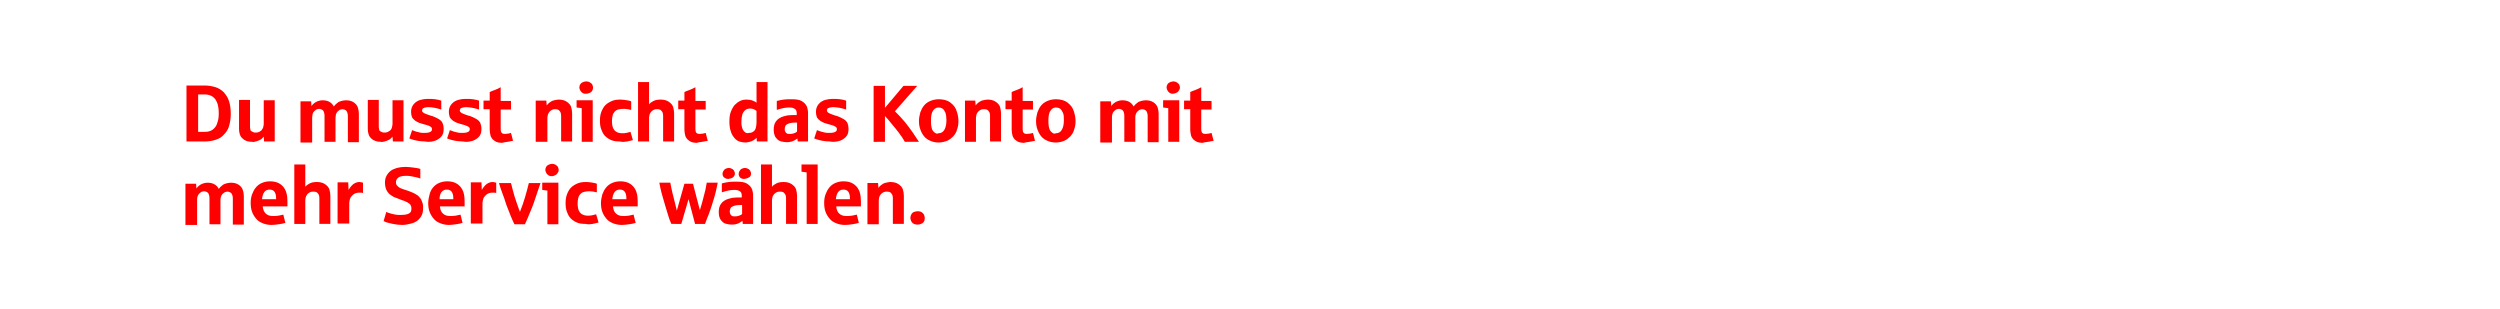 <?xml version="1.0" encoding="utf-8"?>
<!-- Generator: Adobe Illustrator 27.0.0, SVG Export Plug-In . SVG Version: 6.00 Build 0)  -->
<svg version="1.1" id="Ebene_1" xmlns="http://www.w3.org/2000/svg" xmlns:xlink="http://www.w3.org/1999/xlink" x="0px" y="0px"
	 viewBox="0 0 728 90" style="enable-background:new 0 0 728 90;" xml:space="preserve">
<style type="text/css">
	.st0{clip-path:url(#SVGID_00000067955393452311890340000010353664963065301695_);fill:#FF0000;}
</style>
<g>
	<defs>
		<rect id="SVGID_1_" width="728" height="90"/>
	</defs>
	<clipPath id="SVGID_00000079482061105037932850000001434100082915456950_">
		<use xlink:href="#SVGID_1_"  style="overflow:visible;"/>
	</clipPath>
	<path style="clip-path:url(#SVGID_00000079482061105037932850000001434100082915456950_);fill:#FF0000;" d="M268.2,65.2
		c0.3-0.1,0.6-0.3,0.8-0.6c0.2-0.3,0.3-0.7,0.3-1.1c0-0.3-0.1-0.6-0.2-0.9c-0.1-0.3-0.4-0.6-0.7-0.8c-0.3-0.2-0.7-0.3-1.2-0.3
		c-0.3,0-0.6,0.1-1,0.2c-0.3,0.1-0.6,0.3-0.8,0.7c-0.2,0.3-0.3,0.7-0.3,1.1c0,0.3,0.1,0.5,0.2,0.8c0.1,0.2,0.2,0.4,0.4,0.6
		c0.2,0.2,0.4,0.3,0.7,0.4c0.3,0.1,0.5,0.1,0.9,0.1S267.9,65.3,268.2,65.2 M255.9,65.2v-6.9c0-0.3,0.1-0.7,0.2-1.1
		c0.2-0.4,0.4-0.7,0.8-1c0.4-0.3,0.8-0.4,1.3-0.4c0.3,0,0.5,0,0.8,0.1c0.3,0.1,0.5,0.3,0.7,0.6c0.2,0.3,0.3,0.7,0.3,1.3v7.4h3.2
		v-8.2c0-0.6-0.1-1.2-0.3-1.9c-0.2-0.6-0.7-1.1-1.3-1.5c-0.6-0.4-1.4-0.6-2.3-0.6c-0.4,0-0.8,0.1-1.3,0.2c-0.5,0.1-0.9,0.3-1.3,0.6
		c-0.4,0.3-0.7,0.6-0.9,0.9l-0.1-1.4h-3.1v12H255.9z M244.1,55.9c0.4-0.5,0.9-0.7,1.5-0.7c0.6,0,1.1,0.2,1.4,0.6
		c0.3,0.4,0.5,1,0.5,1.9V58h-4.1C243.5,57.1,243.7,56.4,244.1,55.9 M248.2,65.3c0.7-0.1,1.3-0.2,1.9-0.4l-0.6-2.4
		c-0.4,0.1-0.9,0.2-1.4,0.3c-0.6,0.1-1.1,0.1-1.6,0.1c-0.9,0-1.6-0.2-2.1-0.7c-0.5-0.4-0.8-1.1-0.9-2.1h7.2c0-0.4,0-0.8,0-1.5
		c0-1.9-0.4-3.3-1.3-4.3c-0.9-1-2.1-1.5-3.8-1.5c-0.9,0-1.7,0.2-2.4,0.5c-0.7,0.3-1.3,0.8-1.7,1.3c-0.5,0.6-0.8,1.2-1.1,2
		s-0.4,1.6-0.4,2.5c0,0.9,0.1,1.8,0.4,2.6c0.3,0.8,0.7,1.4,1.2,2s1.1,1,1.9,1.3c0.7,0.3,1.6,0.5,2.5,0.5
		C246.8,65.5,247.6,65.4,248.2,65.3 M238.1,65.2V47.9h-4.7V50c0.1,0,0.6,0.1,1.5,0.2v15H238.1z M224.8,65.2v-6.9
		c0-0.3,0.1-0.7,0.2-1.1c0.2-0.4,0.4-0.7,0.8-1c0.4-0.3,0.8-0.4,1.3-0.4c0.3,0,0.5,0,0.8,0.1c0.3,0.1,0.5,0.3,0.7,0.6
		c0.2,0.3,0.3,0.7,0.3,1.3v7.4h3.2v-8.2c0-0.6-0.1-1.2-0.3-1.9c-0.2-0.6-0.7-1.1-1.3-1.5c-0.6-0.4-1.4-0.6-2.3-0.6
		c-0.8,0-1.5,0.1-2.1,0.4c-0.6,0.3-1,0.6-1.3,1v-6.5h-3.2v17.3H224.8z M217.6,51.9c0.2-0.1,0.4-0.2,0.6-0.3c0.2-0.1,0.3-0.3,0.4-0.5
		c0.1-0.2,0.1-0.4,0.1-0.6c0-0.2-0.1-0.5-0.2-0.7c-0.1-0.2-0.3-0.5-0.6-0.6c-0.3-0.2-0.6-0.3-1-0.3c-0.3,0-0.5,0.1-0.8,0.2
		c-0.3,0.1-0.5,0.3-0.7,0.6c-0.2,0.3-0.3,0.6-0.3,0.9c0,0.2,0,0.4,0.1,0.6c0.1,0.2,0.2,0.4,0.3,0.5c0.1,0.1,0.3,0.2,0.5,0.3
		c0.2,0.1,0.4,0.1,0.7,0.1C217.1,52,217.4,52,217.6,51.9 M213,51.9c0.3-0.1,0.5-0.3,0.7-0.5c0.2-0.3,0.3-0.5,0.3-0.9
		c0-0.2-0.1-0.5-0.2-0.7c-0.1-0.2-0.3-0.5-0.6-0.6c-0.3-0.2-0.6-0.3-1-0.3c-0.3,0-0.5,0.1-0.8,0.2c-0.3,0.1-0.5,0.3-0.7,0.6
		c-0.2,0.3-0.3,0.6-0.3,0.9c0,0.2,0,0.4,0.1,0.6c0.1,0.2,0.2,0.4,0.4,0.5c0.2,0.1,0.3,0.2,0.5,0.3c0.2,0.1,0.4,0.1,0.7,0.1
		C212.4,52,212.7,52,213,51.9 M213.2,62.9c-0.2-0.1-0.4-0.3-0.5-0.5c-0.1-0.2-0.2-0.5-0.2-0.8c0-0.3,0.1-0.6,0.2-0.9
		c0.1-0.3,0.4-0.5,0.9-0.7c0.5-0.2,1.1-0.3,2-0.3h0.5v2.6c-0.1,0.1-0.2,0.2-0.4,0.3c-0.2,0.1-0.4,0.2-0.8,0.3
		c-0.3,0.1-0.6,0.1-1,0.1C213.7,63,213.4,63,213.2,62.9 M214.2,65.3c0.4-0.1,0.8-0.2,1.1-0.4c0.4-0.2,0.6-0.4,0.9-0.6l0.1,0.9h3V57
		c0-0.7-0.1-1.4-0.4-2.1c-0.3-0.6-0.8-1.1-1.5-1.5c-0.7-0.4-1.7-0.5-3-0.5c-0.8,0-1.6,0-2.2,0.1c-0.6,0.1-1.3,0.2-2,0.4V56
		c0.7-0.2,1.3-0.4,1.8-0.5c0.6-0.1,1.1-0.2,1.6-0.2c0.4,0,0.9,0,1.2,0.1c0.4,0.1,0.7,0.3,0.9,0.5c0.2,0.3,0.3,0.6,0.3,1.1v0.5
		c-0.1,0-0.2,0-0.3,0c-0.1,0-0.3,0-0.5,0c-0.2,0-0.4,0-0.5,0c-0.5,0-1,0.1-1.4,0.1c-0.4,0.1-0.9,0.2-1.2,0.3
		c-0.9,0.3-1.6,0.7-2.1,1.4c-0.5,0.6-0.7,1.5-0.7,2.5c0,0.6,0.1,1.2,0.3,1.7c0.2,0.5,0.5,0.8,0.8,1.1c0.3,0.3,0.7,0.5,1.2,0.6
		c0.4,0.1,0.9,0.2,1.4,0.2C213.4,65.4,213.8,65.4,214.2,65.3 M198.4,65.2l2.1-7.2l1.9,7.2h2.9c0.3-0.8,0.7-1.9,1.2-3.1
		c0.5-1.3,0.9-2.7,1.4-4.3c0.5-1.6,0.8-3.1,1.1-4.6h-3.2c-0.2,1.4-0.5,2.7-0.9,4.1c-0.3,1.3-0.7,2.6-1.1,3.9l-2-7.7h-2.5l-2.2,7.8
		c-1.1-4.2-1.7-6.8-1.9-8.1H192c0.2,1.1,0.4,2.1,0.7,3.2c0.3,1.1,0.6,2.1,0.9,3.1c0.3,1,0.6,2,0.9,3c0.3,1,0.6,1.9,1,2.7H198.4z
		 M179,55.9c0.4-0.5,0.9-0.7,1.5-0.7c0.6,0,1.1,0.2,1.4,0.6c0.3,0.4,0.5,1,0.5,1.9V58h-4.1C178.4,57.1,178.6,56.4,179,55.9
		 M183.2,65.3c0.7-0.1,1.3-0.2,1.9-0.4l-0.6-2.4c-0.4,0.1-0.9,0.2-1.4,0.3c-0.6,0.1-1.1,0.1-1.6,0.1c-0.9,0-1.6-0.2-2.1-0.7
		c-0.5-0.4-0.8-1.1-0.9-2.1h7.2c0-0.4,0-0.8,0-1.5c0-1.9-0.4-3.3-1.3-4.3c-0.9-1-2.1-1.5-3.8-1.5c-0.9,0-1.7,0.2-2.4,0.5
		c-0.7,0.3-1.3,0.8-1.7,1.3c-0.5,0.6-0.8,1.2-1.1,2c-0.2,0.8-0.4,1.6-0.4,2.5c0,0.9,0.1,1.8,0.4,2.6c0.3,0.8,0.7,1.4,1.2,2
		c0.5,0.6,1.1,1,1.9,1.3c0.7,0.3,1.6,0.5,2.5,0.5C181.8,65.5,182.5,65.4,183.2,65.3 M172.6,65.2c0.6-0.1,1.2-0.3,1.7-0.4l-0.7-2.4
		c-0.3,0.1-0.7,0.2-1.2,0.3c-0.4,0.1-0.9,0.1-1.3,0.1c-0.9,0-1.7-0.3-2.2-0.9c-0.5-0.6-0.7-1.5-0.7-2.7c0-0.6,0.1-1.2,0.2-1.6
		c0.1-0.5,0.4-0.8,0.6-1.1c0.3-0.3,0.6-0.5,1-0.6c0.4-0.1,0.9-0.2,1.4-0.2c0.4,0,0.9,0,1.4,0.1c0.5,0.1,0.8,0.2,1,0.2v-2.5
		c-0.2-0.1-0.6-0.2-1.2-0.3c-0.6-0.1-1.2-0.2-1.9-0.2c-1,0-1.8,0.1-2.5,0.4c-0.7,0.3-1.4,0.7-1.9,1.2c-0.5,0.5-0.9,1.2-1.2,2
		c-0.3,0.8-0.4,1.6-0.4,2.6c0,0.9,0.1,1.8,0.4,2.5c0.3,0.8,0.6,1.4,1.1,1.9c0.5,0.5,1.1,0.9,1.8,1.2c0.7,0.3,1.5,0.4,2.5,0.4
		C171.3,65.4,172,65.3,172.6,65.2 M161.5,51.1c0.3-0.1,0.6-0.3,0.8-0.6c0.2-0.3,0.4-0.6,0.4-1c0-0.3-0.1-0.5-0.2-0.8
		c-0.1-0.3-0.4-0.5-0.7-0.7c-0.3-0.2-0.7-0.3-1-0.3c-0.3,0-0.6,0.1-0.9,0.2c-0.3,0.1-0.6,0.3-0.8,0.6c-0.2,0.3-0.3,0.6-0.3,1
		c0,0.2,0.1,0.5,0.2,0.7c0.1,0.2,0.2,0.4,0.4,0.6c0.2,0.2,0.4,0.3,0.6,0.4c0.2,0.1,0.5,0.1,0.8,0.1C161,51.3,161.3,51.2,161.5,51.1
		 M162.6,65.2v-12h-4.7v2.1c0.1,0,0.6,0.1,1.5,0.2v9.8H162.6z M152.9,65.2c0.4-0.8,0.8-1.8,1.3-3c0.5-1.2,1.1-2.6,1.6-4.2
		s1.1-3.2,1.6-4.7H154c-0.3,1.3-0.7,2.7-1.1,4.1c-0.4,1.4-0.9,2.8-1.5,4.3c-0.6-1.5-1-2.9-1.5-4.3c-0.4-1.4-0.8-2.8-1.1-4.1h-3.5
		c0.3,1,0.6,2,1,3c0.4,1.1,0.8,2.1,1.1,3.2c0.4,1.1,0.8,2.1,1.2,3.1c0.4,1,0.8,1.9,1.2,2.7H152.9z M140.5,65.2v-6
		c0-0.4,0.1-0.8,0.2-1.2c0.1-0.5,0.5-0.9,0.9-1.3c0.5-0.4,1.1-0.6,1.7-0.6c0.3,0,0.5,0,0.7,0s0.4,0.1,0.5,0.1v-3
		c-0.1,0-0.2-0.1-0.4-0.1c-0.2,0-0.4-0.1-0.6-0.1c-0.7,0-1.2,0.2-1.8,0.6c-0.5,0.4-1,1-1.4,1.7l-0.1-2.2h-3.1v12H140.5z M128.6,55.9
		c0.4-0.5,0.9-0.7,1.5-0.7c0.6,0,1.1,0.2,1.4,0.6c0.3,0.4,0.5,1,0.5,1.9V58H128C128,57.1,128.2,56.4,128.6,55.9 M132.8,65.3
		c0.7-0.1,1.3-0.2,1.9-0.4l-0.6-2.4c-0.4,0.1-0.9,0.2-1.4,0.3c-0.6,0.1-1.1,0.1-1.6,0.1c-0.9,0-1.6-0.2-2.1-0.7
		c-0.5-0.4-0.8-1.1-0.9-2.1h7.2c0-0.4,0-0.8,0-1.5c0-1.9-0.4-3.3-1.3-4.3c-0.9-1-2.1-1.5-3.8-1.5c-0.9,0-1.7,0.2-2.4,0.5
		c-0.7,0.3-1.3,0.8-1.7,1.3c-0.5,0.6-0.8,1.2-1,2s-0.4,1.6-0.4,2.5c0,0.9,0.1,1.8,0.4,2.6s0.7,1.4,1.2,2c0.5,0.6,1.1,1,1.9,1.3
		c0.7,0.3,1.6,0.5,2.5,0.5C131.4,65.5,132.1,65.4,132.8,65.3 M119.7,65.1c0.8-0.2,1.4-0.5,1.9-0.9c0.5-0.4,0.9-0.9,1.2-1.5
		c0.3-0.6,0.4-1.3,0.4-2.1c0-0.5,0-0.9-0.1-1.3c-0.1-0.4-0.3-0.8-0.5-1.3c-0.3-0.4-0.6-0.8-1-1.1c-0.4-0.3-0.8-0.5-1.2-0.7
		c-0.4-0.2-0.9-0.4-1.5-0.6c-0.4-0.2-0.9-0.3-1.5-0.5c-0.6-0.2-1.1-0.4-1.5-0.8c-0.4-0.3-0.6-0.7-0.6-1.2c0-0.6,0.2-1,0.7-1.4
		c0.4-0.3,1.2-0.5,2.2-0.5c0.4,0,0.9,0,1.4,0.1c0.5,0.1,1,0.2,1.5,0.3c0.5,0.1,0.9,0.2,1.3,0.4v-2.8c-0.5-0.2-1.2-0.3-2-0.4
		c-0.8-0.1-1.5-0.2-2.3-0.2c-0.9,0-1.7,0.1-2.5,0.3c-0.7,0.2-1.4,0.5-1.9,0.9c-0.5,0.4-0.9,0.9-1.2,1.5c-0.3,0.6-0.4,1.2-0.4,2
		c0,0.5,0.1,1,0.2,1.4c0.1,0.4,0.3,0.8,0.5,1.1c0.2,0.3,0.5,0.6,0.7,0.8c0.3,0.2,0.6,0.4,0.9,0.6c0.3,0.2,0.6,0.3,0.9,0.4
		c0.3,0.1,0.6,0.2,0.8,0.3c0.4,0.2,1,0.4,1.6,0.6c0.6,0.2,1.1,0.5,1.5,0.8s0.6,0.8,0.6,1.3c0,0.3,0,0.6-0.1,0.9
		c-0.1,0.3-0.4,0.6-0.9,0.8c-0.5,0.2-1.2,0.3-2.1,0.3c-0.5,0-1,0-1.5-0.1c-0.5-0.1-1.1-0.2-1.7-0.4c-0.6-0.2-0.9-0.3-1-0.4l-0.8,2.7
		c0.1,0,0.3,0.1,0.7,0.3c0.4,0.1,1,0.3,2,0.5c0.9,0.2,1.9,0.3,2.8,0.3C118,65.5,118.9,65.3,119.7,65.1 M101.7,65.2v-6
		c0-0.4,0.1-0.8,0.2-1.2c0.1-0.5,0.5-0.9,0.9-1.3c0.5-0.4,1.1-0.6,1.7-0.6c0.3,0,0.5,0,0.7,0c0.2,0,0.4,0.1,0.5,0.1v-3
		c-0.1,0-0.2-0.1-0.4-0.1c-0.2,0-0.4-0.1-0.6-0.1c-0.7,0-1.2,0.2-1.8,0.6c-0.5,0.4-1,1-1.4,1.7l-0.1-2.2h-3.1v12H101.7z M88.9,65.2
		v-6.9c0-0.3,0.1-0.7,0.2-1.1c0.2-0.4,0.4-0.7,0.8-1c0.4-0.3,0.8-0.4,1.3-0.4c0.3,0,0.5,0,0.8,0.1c0.3,0.1,0.5,0.3,0.7,0.6
		c0.2,0.3,0.3,0.7,0.3,1.3v7.4h3.2v-8.2c0-0.6-0.1-1.2-0.3-1.9c-0.2-0.6-0.7-1.1-1.3-1.5c-0.6-0.4-1.4-0.6-2.3-0.6
		c-0.8,0-1.5,0.1-2.1,0.4c-0.6,0.3-1,0.6-1.3,1v-6.5h-3.2v17.3H88.9z M77,55.9c0.4-0.5,0.9-0.7,1.5-0.7c0.6,0,1.1,0.2,1.4,0.6
		c0.3,0.4,0.5,1,0.5,1.9V58h-4.1C76.4,57.1,76.6,56.4,77,55.9 M81.2,65.3c0.7-0.1,1.3-0.2,1.9-0.4l-0.6-2.4
		c-0.4,0.1-0.9,0.2-1.4,0.3c-0.6,0.1-1.1,0.1-1.6,0.1c-0.9,0-1.6-0.2-2.1-0.7s-0.8-1.1-0.9-2.1h7.2c0-0.4,0-0.8,0-1.5
		c0-1.9-0.4-3.3-1.3-4.3c-0.9-1-2.1-1.5-3.8-1.5c-0.9,0-1.7,0.2-2.4,0.5c-0.7,0.3-1.3,0.8-1.7,1.3c-0.5,0.6-0.8,1.2-1.1,2
		s-0.4,1.6-0.4,2.5c0,0.9,0.1,1.8,0.4,2.6c0.3,0.8,0.7,1.4,1.2,2c0.5,0.6,1.1,1,1.9,1.3c0.7,0.3,1.6,0.5,2.5,0.5
		C79.8,65.5,80.5,65.4,81.2,65.3 M57.4,65.2v-6.9c0-0.3,0-0.7,0.1-1c0.1-0.3,0.2-0.6,0.4-0.8c0.2-0.2,0.4-0.4,0.7-0.6
		c0.3-0.1,0.5-0.2,0.8-0.2c0.5,0,0.9,0.2,1.2,0.5c0.2,0.3,0.4,0.8,0.4,1.5v7.6h3.2v-6.9c0-0.3,0-0.7,0.1-1c0.1-0.3,0.2-0.6,0.4-0.8
		c0.2-0.2,0.4-0.4,0.7-0.6c0.3-0.1,0.5-0.2,0.8-0.2c0.5,0,0.9,0.2,1.2,0.5c0.2,0.3,0.4,0.8,0.4,1.5v7.6h3.2v-8.3
		c0-0.6-0.1-1.2-0.3-1.8c-0.2-0.6-0.6-1.1-1.2-1.5c-0.6-0.4-1.3-0.6-2.3-0.6c-0.4,0-0.9,0.1-1.3,0.2c-0.4,0.1-0.9,0.3-1.2,0.6
		c-0.4,0.3-0.7,0.6-1,1c-0.3-0.6-0.7-1-1.2-1.3c-0.5-0.3-1.2-0.5-2-0.5c-0.8,0-1.4,0.2-2,0.5c-0.5,0.3-1,0.7-1.3,1.2l-0.1-1.4h-3.1
		v12H57.4z"/>
	<path style="clip-path:url(#SVGID_00000079482061105037932850000001434100082915456950_);fill:#FF0000;" d="M351.8,41.3
		c0.5-0.1,1.1-0.2,1.6-0.3l-0.6-2.3c-0.2,0.1-0.4,0.1-0.8,0.2c-0.3,0-0.6,0.1-1,0.1c-0.4,0-0.7-0.1-0.9-0.3
		c-0.2-0.2-0.3-0.6-0.3-1.2v-5.6h3v-2.5h-3v-4c-0.6,0.3-1.1,0.6-1.7,0.8c-0.6,0.2-1.1,0.4-1.5,0.6v2.5h-1.8v2.5h1.8v6
		c0,0.5,0.1,1,0.2,1.5s0.3,0.8,0.6,1.2c0.3,0.3,0.7,0.6,1.1,0.8c0.5,0.2,1,0.3,1.7,0.3C350.7,41.4,351.3,41.4,351.8,41.3
		 M342.4,27.1c0.3-0.1,0.6-0.3,0.8-0.6c0.2-0.3,0.4-0.6,0.4-1c0-0.3-0.1-0.5-0.2-0.8c-0.1-0.3-0.4-0.5-0.7-0.7
		c-0.3-0.2-0.7-0.3-1-0.3c-0.3,0-0.6,0.1-0.9,0.2s-0.6,0.3-0.8,0.6c-0.2,0.3-0.3,0.6-0.3,1c0,0.2,0.1,0.5,0.2,0.7
		c0.1,0.2,0.2,0.4,0.4,0.6s0.4,0.3,0.6,0.4c0.2,0.1,0.5,0.1,0.8,0.1C341.8,27.3,342.1,27.2,342.4,27.1 M343.4,41.2v-12h-4.7v2.1
		c0.1,0,0.6,0.1,1.5,0.2v9.8H343.4z M323.8,41.2v-6.9c0-0.3,0-0.7,0.1-1c0.1-0.3,0.2-0.6,0.4-0.8c0.2-0.2,0.4-0.4,0.7-0.6
		c0.3-0.1,0.5-0.2,0.8-0.2c0.5,0,0.9,0.2,1.2,0.5c0.2,0.3,0.4,0.8,0.4,1.5v7.6h3.2v-6.9c0-0.3,0-0.7,0.1-1c0.1-0.3,0.2-0.6,0.4-0.8
		c0.2-0.2,0.4-0.4,0.7-0.6c0.3-0.1,0.5-0.2,0.8-0.2c0.5,0,0.9,0.2,1.2,0.5c0.2,0.3,0.4,0.8,0.4,1.5v7.6h3.2v-8.3
		c0-0.6-0.1-1.2-0.3-1.8c-0.2-0.6-0.6-1.1-1.2-1.5c-0.6-0.4-1.3-0.6-2.3-0.6c-0.4,0-0.9,0.1-1.3,0.2c-0.4,0.1-0.9,0.3-1.2,0.6
		c-0.4,0.3-0.7,0.6-1,1c-0.3-0.6-0.7-1-1.2-1.3c-0.5-0.3-1.2-0.5-2-0.5c-0.8,0-1.4,0.2-2,0.5c-0.5,0.3-1,0.7-1.3,1.2l-0.1-1.4h-3.1
		v12H323.8z M306.5,38.7c-0.3-0.2-0.5-0.4-0.7-0.7c-0.2-0.3-0.3-0.7-0.4-1.2c-0.1-0.5-0.1-1-0.1-1.6s0-1.1,0.1-1.6
		c0.1-0.5,0.2-0.9,0.4-1.2c0.2-0.3,0.4-0.6,0.7-0.8c0.3-0.2,0.6-0.3,1-0.3c0.4,0,0.8,0.1,1.1,0.3c0.4,0.2,0.6,0.6,0.9,1.2
		s0.3,1.3,0.3,2.2c0,1.2-0.2,2.1-0.6,2.8c-0.4,0.7-1,1-1.7,1C307.1,39,306.8,38.9,306.5,38.7 M309.9,41c0.7-0.3,1.3-0.8,1.8-1.3
		c0.5-0.6,0.9-1.2,1.1-2c0.3-0.8,0.4-1.6,0.4-2.5c0-0.9-0.2-1.9-0.5-2.8c-0.3-1-0.9-1.8-1.8-2.5c-0.9-0.7-2.1-1-3.4-1
		c-0.9,0-1.8,0.2-2.5,0.5c-0.7,0.3-1.3,0.7-1.8,1.3c-0.5,0.6-0.8,1.2-1.1,2c-0.2,0.8-0.4,1.6-0.4,2.5c0,0.9,0.1,1.7,0.4,2.5
		c0.3,0.8,0.6,1.4,1.1,2c0.5,0.6,1.1,1,1.8,1.3c0.7,0.3,1.5,0.5,2.4,0.5S309.2,41.3,309.9,41 M299.8,41.3c0.5-0.1,1.1-0.2,1.6-0.3
		l-0.6-2.3c-0.2,0.1-0.4,0.1-0.8,0.2c-0.3,0-0.6,0.1-1,0.1c-0.4,0-0.7-0.1-0.9-0.3c-0.2-0.2-0.3-0.6-0.3-1.2v-5.6h3v-2.5h-3v-4
		c-0.6,0.3-1.1,0.6-1.7,0.8c-0.6,0.2-1.1,0.4-1.5,0.6v2.5h-1.8v2.5h1.8v6c0,0.5,0.1,1,0.2,1.5c0.1,0.5,0.3,0.8,0.6,1.2
		c0.3,0.3,0.7,0.6,1.1,0.8c0.5,0.2,1,0.3,1.7,0.3C298.7,41.4,299.3,41.4,299.8,41.3 M284.2,41.2v-6.9c0-0.3,0.1-0.7,0.2-1.1
		c0.2-0.4,0.4-0.7,0.8-1c0.4-0.3,0.8-0.4,1.3-0.4c0.3,0,0.5,0,0.8,0.1c0.3,0.1,0.5,0.3,0.7,0.6c0.2,0.3,0.3,0.7,0.3,1.3v7.4h3.2
		v-8.2c0-0.6-0.1-1.2-0.3-1.9c-0.2-0.6-0.7-1.1-1.3-1.5c-0.6-0.4-1.4-0.6-2.3-0.6c-0.4,0-0.8,0.1-1.3,0.2c-0.5,0.1-0.9,0.3-1.3,0.6
		c-0.4,0.3-0.7,0.6-0.9,0.9l-0.1-1.4H281v12H284.2z M272.3,38.7c-0.3-0.2-0.5-0.4-0.7-0.7c-0.2-0.3-0.3-0.7-0.4-1.2
		c-0.1-0.5-0.1-1-0.1-1.6s0-1.1,0.1-1.6c0.1-0.5,0.2-0.9,0.4-1.2c0.2-0.3,0.4-0.6,0.7-0.8c0.3-0.2,0.6-0.3,1-0.3
		c0.4,0,0.8,0.1,1.1,0.3c0.4,0.2,0.6,0.6,0.9,1.2c0.2,0.6,0.3,1.3,0.3,2.2c0,1.2-0.2,2.1-0.6,2.8c-0.4,0.7-1,1-1.7,1
		C272.9,39,272.6,38.9,272.3,38.7 M275.8,41c0.7-0.3,1.3-0.8,1.8-1.3c0.5-0.6,0.9-1.2,1.1-2c0.3-0.8,0.4-1.6,0.4-2.5
		c0-0.9-0.2-1.9-0.5-2.8c-0.3-1-0.9-1.8-1.8-2.5c-0.9-0.7-2.1-1-3.4-1c-0.9,0-1.8,0.2-2.5,0.5c-0.7,0.3-1.3,0.7-1.8,1.3
		c-0.5,0.6-0.8,1.2-1.1,2c-0.2,0.8-0.4,1.6-0.4,2.5c0,0.9,0.1,1.7,0.4,2.5c0.3,0.8,0.6,1.4,1.1,2c0.5,0.6,1.1,1,1.8,1.3
		c0.7,0.3,1.5,0.5,2.4,0.5S275,41.3,275.8,41 M257.7,41.2v-7.4c0.6,0.6,1.2,1.3,1.9,2.2c0.7,0.8,1.4,1.7,2.1,2.6
		c0.7,0.9,1.3,1.8,1.8,2.7h4.1c-0.5-0.8-1.1-1.7-1.8-2.7c-0.7-1-1.5-2.1-2.4-3.2c-0.9-1.1-1.9-2.1-2.8-3l6.5-7.4h-4l-5.4,6.4v-6.4
		h-3.3v16.3H257.7z M244.2,41.1c0.8-0.2,1.5-0.6,2.1-1.2c0.6-0.6,0.8-1.4,0.8-2.4c0-0.6-0.1-1.1-0.3-1.6c-0.2-0.5-0.6-0.9-1.1-1.2
		c-0.5-0.3-1.1-0.6-1.9-0.9c-0.4-0.1-0.8-0.2-1.3-0.4s-0.8-0.3-1.2-0.5c-0.3-0.2-0.5-0.4-0.5-0.7c0-0.1,0-0.3,0.1-0.4
		c0-0.2,0.2-0.3,0.5-0.4c0.3-0.1,0.7-0.2,1.2-0.2c0.6,0,1.3,0.1,1.9,0.2c0.6,0.1,1.2,0.3,1.9,0.5v-2.6c-0.6-0.2-1.1-0.3-1.8-0.4
		c-0.6-0.1-1.3-0.1-2.2-0.1c-0.7,0-1.4,0.1-2.1,0.3c-0.7,0.2-1.4,0.6-1.9,1.2c-0.5,0.6-0.8,1.3-0.8,2.3c0,0.5,0.1,0.9,0.2,1.3
		s0.4,0.7,0.6,0.9c0.3,0.3,0.6,0.5,1,0.7c0.4,0.2,0.8,0.4,1.3,0.5c0.4,0.1,0.9,0.3,1.4,0.4s0.9,0.3,1.2,0.5c0.3,0.2,0.4,0.4,0.4,0.7
		c0,0.4-0.2,0.7-0.5,0.8c-0.3,0.2-0.9,0.3-1.7,0.3c-0.5,0-0.9,0-1.3-0.1c-0.4-0.1-0.8-0.2-1.2-0.3c-0.4-0.1-0.7-0.3-1.1-0.4
		l-0.8,2.4c0.2,0.1,0.4,0.2,0.8,0.3c0.4,0.1,0.9,0.3,1.6,0.4c0.7,0.1,1.4,0.2,2.2,0.2C242.5,41.4,243.3,41.3,244.2,41.1 M229.2,38.9
		c-0.2-0.1-0.4-0.3-0.5-0.5c-0.1-0.2-0.2-0.5-0.2-0.8c0-0.3,0.1-0.6,0.2-0.9c0.1-0.3,0.4-0.5,0.9-0.7c0.5-0.2,1.1-0.3,2-0.3h0.5v2.6
		c-0.1,0.1-0.2,0.2-0.4,0.3c-0.2,0.1-0.4,0.2-0.8,0.3c-0.3,0.1-0.6,0.1-1,0.1C229.7,39,229.4,39,229.2,38.9 M230.2,41.3
		c0.4-0.1,0.8-0.2,1.1-0.4c0.4-0.2,0.6-0.4,0.9-0.6l0.1,0.9h3V33c0-0.7-0.1-1.4-0.4-2.1c-0.3-0.6-0.8-1.1-1.5-1.5
		c-0.7-0.4-1.7-0.5-3-0.5c-0.8,0-1.6,0-2.2,0.1c-0.6,0.1-1.3,0.2-2,0.4V32c0.7-0.2,1.3-0.4,1.8-0.5c0.6-0.1,1.1-0.2,1.6-0.2
		c0.4,0,0.9,0,1.2,0.1s0.7,0.3,0.9,0.5c0.2,0.3,0.3,0.6,0.3,1.1v0.5c-0.1,0-0.2,0-0.3,0c-0.1,0-0.3,0-0.5,0s-0.4,0-0.5,0
		c-0.5,0-1,0.1-1.4,0.1c-0.4,0.1-0.9,0.2-1.2,0.3c-0.9,0.3-1.6,0.7-2.1,1.4c-0.5,0.6-0.7,1.5-0.7,2.5c0,0.7,0.1,1.2,0.3,1.7
		c0.2,0.5,0.5,0.8,0.8,1.1c0.3,0.3,0.7,0.5,1.2,0.6c0.4,0.1,0.9,0.2,1.4,0.2C229.4,41.4,229.8,41.4,230.2,41.3 M217.1,38.6
		c-0.3-0.2-0.5-0.4-0.7-0.7c-0.2-0.3-0.3-0.7-0.4-1.1c-0.1-0.4-0.1-0.9-0.1-1.5c0-0.6,0.1-1.2,0.2-1.7c0.1-0.5,0.3-0.8,0.5-1.1
		c0.2-0.3,0.5-0.5,0.8-0.7c0.3-0.1,0.6-0.2,1-0.2c0.5,0,0.8,0.1,1.1,0.2c0.3,0.2,0.6,0.3,0.8,0.5v3.4c0,0.5-0.1,1.1-0.2,1.5
		c-0.1,0.5-0.4,0.9-0.7,1.1c-0.4,0.3-0.8,0.4-1.3,0.4C217.7,38.8,217.3,38.8,217.1,38.6 M218.3,41.3c0.4-0.1,0.7-0.2,1-0.4
		c0.3-0.2,0.7-0.4,1-0.8l0.1,1.1h3.1V23.9h-3.2v6c-0.2-0.2-0.6-0.4-1.1-0.6c-0.5-0.2-1.1-0.3-1.8-0.3c-0.7,0-1.3,0.1-1.9,0.4
		s-1.1,0.7-1.6,1.2c-0.4,0.5-0.8,1.2-1.1,2c-0.3,0.8-0.4,1.7-0.4,2.8c0,1.1,0.1,2,0.4,2.8c0.2,0.8,0.6,1.4,1,1.9
		c0.4,0.5,0.9,0.9,1.5,1.1c0.6,0.2,1.2,0.3,1.9,0.3C217.6,41.4,218,41.4,218.3,41.3 M204.5,41.3c0.5-0.1,1.1-0.2,1.6-0.3l-0.6-2.3
		c-0.2,0.1-0.4,0.1-0.8,0.2c-0.3,0-0.6,0.1-1,0.1c-0.4,0-0.7-0.1-0.9-0.3c-0.2-0.2-0.3-0.6-0.3-1.2v-5.6h3v-2.5h-3v-4
		c-0.6,0.3-1.1,0.6-1.7,0.8c-0.6,0.2-1.1,0.4-1.5,0.6v2.5h-1.8v2.5h1.8v6c0,0.5,0.1,1,0.2,1.5c0.1,0.5,0.3,0.8,0.6,1.2
		c0.3,0.3,0.7,0.6,1.1,0.8c0.5,0.2,1,0.3,1.7,0.3C203.4,41.4,204,41.4,204.5,41.3 M189,41.2v-6.9c0-0.3,0.1-0.7,0.2-1.1
		c0.2-0.4,0.4-0.7,0.8-1c0.4-0.3,0.8-0.4,1.3-0.4c0.3,0,0.5,0,0.8,0.1c0.3,0.1,0.5,0.3,0.7,0.6c0.2,0.3,0.3,0.7,0.3,1.3v7.4h3.2
		v-8.2c0-0.6-0.1-1.2-0.3-1.9c-0.2-0.6-0.7-1.1-1.3-1.5c-0.6-0.4-1.4-0.6-2.3-0.6c-0.8,0-1.5,0.1-2.1,0.4c-0.6,0.3-1,0.6-1.3,1v-6.5
		h-3.2v17.3H189z M182.6,41.2c0.6-0.1,1.2-0.3,1.7-0.4l-0.7-2.4c-0.3,0.1-0.7,0.2-1.2,0.3c-0.4,0.1-0.9,0.1-1.3,0.1
		c-0.9,0-1.7-0.3-2.2-0.9c-0.5-0.6-0.7-1.5-0.7-2.7c0-0.6,0.1-1.2,0.2-1.6c0.1-0.5,0.4-0.8,0.6-1.1c0.3-0.3,0.6-0.5,1-0.6
		c0.4-0.1,0.9-0.2,1.4-0.2c0.4,0,0.9,0,1.4,0.1c0.5,0.1,0.8,0.2,1,0.2v-2.5c-0.2-0.1-0.6-0.2-1.2-0.3c-0.6-0.1-1.2-0.2-1.9-0.2
		c-1,0-1.8,0.1-2.5,0.4c-0.7,0.3-1.4,0.7-1.9,1.2c-0.5,0.5-0.9,1.2-1.2,2c-0.3,0.8-0.4,1.6-0.4,2.6c0,0.9,0.1,1.8,0.4,2.5
		c0.3,0.8,0.6,1.4,1.1,1.9c0.5,0.5,1.1,0.9,1.8,1.2c0.7,0.3,1.5,0.4,2.5,0.4C181.3,41.4,182,41.3,182.6,41.2 M171.6,27.1
		c0.3-0.1,0.6-0.3,0.8-0.6c0.2-0.3,0.3-0.6,0.3-1c0-0.3-0.1-0.5-0.2-0.8c-0.1-0.3-0.4-0.5-0.7-0.7c-0.3-0.2-0.7-0.3-1.1-0.3
		c-0.3,0-0.6,0.1-0.9,0.2s-0.6,0.3-0.8,0.6c-0.2,0.3-0.3,0.6-0.3,1c0,0.2,0.1,0.5,0.2,0.7c0.1,0.2,0.2,0.4,0.4,0.6
		c0.2,0.2,0.4,0.3,0.6,0.4c0.2,0.1,0.5,0.1,0.8,0.1C171,27.3,171.3,27.2,171.6,27.1 M172.6,41.2v-12h-4.7v2.1c0.1,0,0.6,0.1,1.5,0.2
		v9.8H172.6z M159.4,41.2v-6.9c0-0.3,0.1-0.7,0.2-1.1c0.2-0.4,0.4-0.7,0.8-1c0.4-0.3,0.8-0.4,1.2-0.4c0.3,0,0.5,0,0.8,0.1
		c0.3,0.1,0.5,0.3,0.7,0.6c0.2,0.3,0.3,0.7,0.3,1.3v7.4h3.2v-8.2c0-0.6-0.1-1.2-0.3-1.9c-0.2-0.6-0.7-1.1-1.3-1.5
		c-0.6-0.4-1.4-0.6-2.3-0.6c-0.4,0-0.8,0.1-1.3,0.2c-0.5,0.1-0.9,0.3-1.3,0.6c-0.4,0.3-0.7,0.6-0.9,0.9l-0.1-1.4h-3.1v12H159.4z
		 M147.8,41.3c0.5-0.1,1.1-0.2,1.6-0.3l-0.6-2.3c-0.2,0.1-0.4,0.1-0.8,0.2c-0.3,0-0.6,0.1-1,0.1c-0.4,0-0.7-0.1-0.9-0.3
		c-0.2-0.2-0.3-0.6-0.3-1.2v-5.6h3v-2.5h-3v-4c-0.6,0.3-1.1,0.6-1.7,0.8c-0.6,0.2-1.1,0.4-1.5,0.6v2.5h-1.8v2.5h1.8v6
		c0,0.5,0.1,1,0.2,1.5c0.1,0.5,0.3,0.8,0.6,1.2c0.3,0.3,0.7,0.6,1.1,0.8c0.5,0.2,1,0.3,1.7,0.3C146.8,41.4,147.3,41.4,147.8,41.3
		 M137.3,41.1c0.8-0.2,1.5-0.6,2.1-1.2c0.6-0.6,0.8-1.4,0.8-2.4c0-0.6-0.1-1.1-0.3-1.6c-0.2-0.5-0.6-0.9-1.1-1.2
		c-0.5-0.3-1.1-0.6-1.9-0.9c-0.4-0.1-0.8-0.2-1.3-0.4s-0.8-0.3-1.2-0.5c-0.3-0.2-0.5-0.4-0.5-0.7c0-0.1,0-0.3,0.1-0.4
		c0-0.2,0.2-0.3,0.5-0.4c0.3-0.1,0.7-0.2,1.2-0.2c0.6,0,1.3,0.1,1.9,0.2c0.6,0.1,1.2,0.3,1.9,0.5v-2.6c-0.6-0.2-1.1-0.3-1.8-0.4
		c-0.6-0.1-1.3-0.1-2.2-0.1c-0.7,0-1.4,0.1-2.1,0.3c-0.7,0.2-1.4,0.6-1.9,1.2c-0.5,0.6-0.8,1.3-0.8,2.3c0,0.5,0.1,0.9,0.2,1.3
		s0.4,0.7,0.6,0.9c0.3,0.3,0.6,0.5,1,0.7c0.4,0.2,0.8,0.4,1.3,0.5c0.4,0.1,0.9,0.3,1.4,0.4c0.5,0.2,0.9,0.3,1.2,0.5
		c0.3,0.2,0.4,0.4,0.4,0.7c0,0.4-0.2,0.7-0.5,0.8c-0.3,0.2-0.9,0.3-1.7,0.3c-0.5,0-0.9,0-1.3-0.1c-0.4-0.1-0.8-0.2-1.2-0.3
		c-0.4-0.1-0.7-0.3-1.1-0.4l-0.8,2.4c0.2,0.1,0.4,0.2,0.8,0.3c0.4,0.1,0.9,0.3,1.6,0.4c0.7,0.1,1.4,0.2,2.2,0.2
		C135.7,41.4,136.5,41.3,137.3,41.1 M126.3,41.1c0.8-0.2,1.5-0.6,2.1-1.2c0.6-0.6,0.8-1.4,0.8-2.4c0-0.6-0.1-1.1-0.3-1.6
		c-0.2-0.5-0.6-0.9-1.1-1.2c-0.5-0.3-1.1-0.6-1.9-0.9c-0.4-0.1-0.8-0.2-1.3-0.4s-0.8-0.3-1.2-0.5c-0.3-0.2-0.5-0.4-0.5-0.7
		c0-0.1,0-0.3,0.1-0.4c0.1-0.2,0.2-0.3,0.5-0.4c0.3-0.1,0.7-0.2,1.2-0.2c0.7,0,1.3,0.1,1.9,0.2c0.6,0.1,1.2,0.3,1.9,0.5v-2.6
		c-0.6-0.2-1.1-0.3-1.8-0.4c-0.6-0.1-1.3-0.1-2.2-0.1c-0.7,0-1.4,0.1-2.1,0.3c-0.7,0.2-1.4,0.6-1.9,1.2c-0.5,0.6-0.8,1.3-0.8,2.3
		c0,0.5,0.1,0.9,0.2,1.3c0.1,0.4,0.4,0.7,0.6,0.9c0.3,0.3,0.6,0.5,1,0.7c0.4,0.2,0.8,0.4,1.3,0.5c0.4,0.1,0.9,0.3,1.4,0.4
		s0.9,0.3,1.2,0.5c0.3,0.2,0.4,0.4,0.4,0.7c0,0.4-0.2,0.7-0.5,0.8c-0.3,0.2-0.9,0.3-1.7,0.3c-0.5,0-0.9,0-1.3-0.1
		c-0.4-0.1-0.8-0.2-1.2-0.3c-0.4-0.1-0.7-0.3-1.1-0.4l-0.8,2.4c0.2,0.1,0.4,0.2,0.8,0.3c0.4,0.1,0.9,0.3,1.6,0.4
		c0.7,0.1,1.4,0.2,2.2,0.2C124.7,41.4,125.5,41.3,126.3,41.1 M112,41.2c0.4-0.1,0.9-0.3,1.3-0.5c0.4-0.2,0.7-0.6,1-0.9l0.1,1.4h3.1
		v-12h-3.2v6.9c0,0.3-0.1,0.7-0.2,1.1s-0.4,0.8-0.8,1c-0.4,0.3-0.8,0.4-1.3,0.4c-0.3,0-0.5,0-0.7-0.1c-0.2-0.1-0.4-0.2-0.6-0.3
		c-0.2-0.1-0.3-0.3-0.3-0.6c-0.1-0.2-0.1-0.5-0.1-0.9v-7.6h-3.2v8.4c0,1.2,0.3,2.2,1,2.8c0.7,0.7,1.7,1,2.9,1
		C111.2,41.4,111.6,41.3,112,41.2 M90.9,41.2v-6.9c0-0.3,0.1-0.7,0.1-1c0.1-0.3,0.2-0.6,0.4-0.8c0.2-0.2,0.4-0.4,0.7-0.6
		c0.3-0.1,0.5-0.2,0.8-0.2c0.5,0,0.9,0.2,1.2,0.5c0.2,0.3,0.4,0.8,0.4,1.5v7.6h3.2v-6.9c0-0.3,0.1-0.7,0.1-1
		c0.1-0.3,0.2-0.6,0.4-0.8c0.2-0.2,0.4-0.4,0.7-0.6c0.3-0.1,0.5-0.2,0.8-0.2c0.5,0,0.9,0.2,1.2,0.5c0.2,0.3,0.4,0.8,0.4,1.5v7.6h3.2
		v-8.3c0-0.6-0.1-1.2-0.3-1.8c-0.2-0.6-0.6-1.1-1.2-1.5c-0.6-0.4-1.3-0.6-2.3-0.6c-0.4,0-0.9,0.1-1.3,0.2c-0.4,0.1-0.9,0.3-1.2,0.6
		c-0.4,0.3-0.7,0.6-1,1c-0.3-0.6-0.7-1-1.2-1.3s-1.2-0.5-2-0.5c-0.8,0-1.4,0.2-2,0.5c-0.5,0.3-1,0.7-1.3,1.2l-0.1-1.4h-3.1v12H90.9z
		 M74.5,41.2c0.4-0.1,0.9-0.3,1.3-0.5c0.4-0.2,0.7-0.6,1-0.9l0.1,1.4h3.1v-12h-3.2v6.9c0,0.3-0.1,0.7-0.2,1.1
		c-0.2,0.4-0.4,0.8-0.8,1c-0.4,0.3-0.8,0.4-1.3,0.4c-0.3,0-0.5,0-0.7-0.1c-0.2-0.1-0.4-0.2-0.6-0.3c-0.2-0.1-0.3-0.3-0.3-0.6
		c-0.1-0.2-0.1-0.5-0.1-0.9v-7.6h-3.2v8.4c0,1.2,0.3,2.2,1,2.8c0.7,0.7,1.6,1,2.9,1C73.6,41.4,74.1,41.3,74.5,41.2 M57.7,27.5h1.9
		c0.6,0,1.2,0.1,1.9,0.4c0.6,0.3,1.2,0.8,1.6,1.7c0.4,0.8,0.6,2,0.6,3.4c0,1-0.1,1.9-0.4,2.7c-0.2,0.9-0.7,1.5-1.3,2
		c-0.6,0.5-1.5,0.7-2.4,0.7h-1.9V27.5z M59.6,41.2c1.2,0,2.3-0.2,3.2-0.5c1-0.3,1.8-0.8,2.4-1.5c0.7-0.7,1.2-1.5,1.5-2.5
		s0.5-2.2,0.5-3.6c0-1.4-0.2-2.6-0.5-3.6s-0.9-1.9-1.5-2.6c-0.7-0.7-1.5-1.2-2.4-1.5c-1-0.3-2-0.5-3.3-0.5h-5.2v16.3H59.6z"/>
</g>
</svg>
